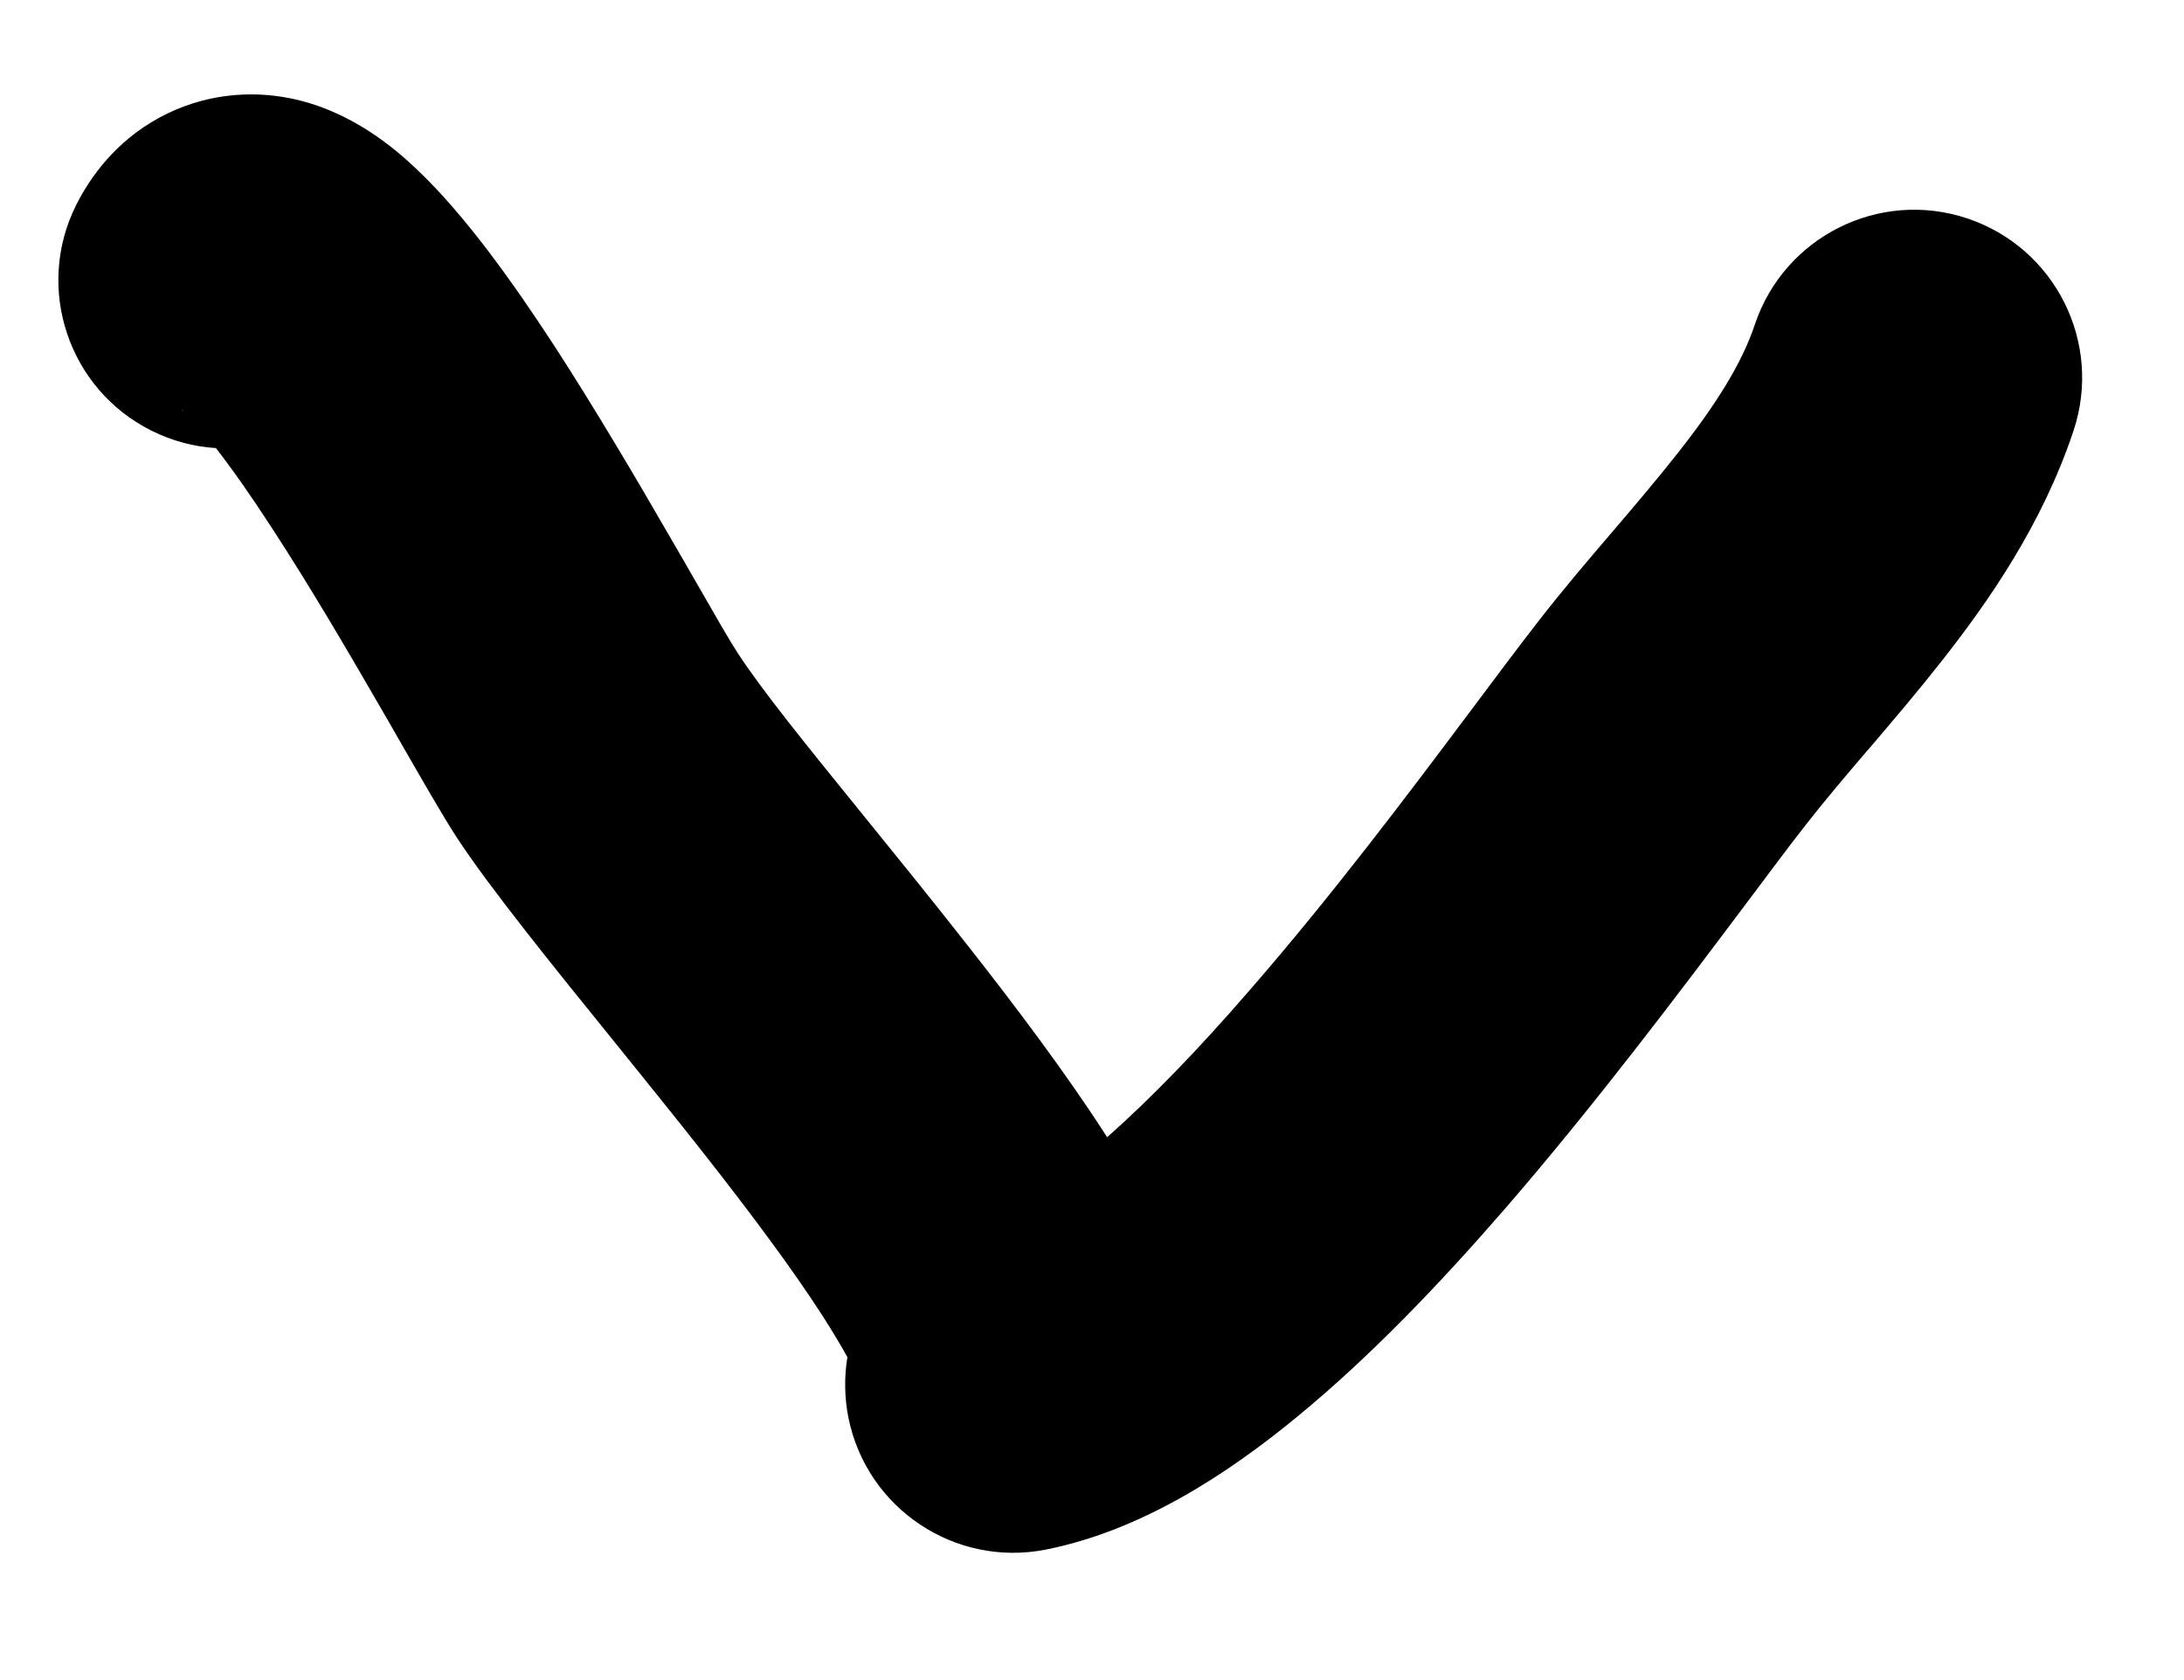 <svg width="13" height="10" viewBox="0 0 13 10" fill="none" xmlns="http://www.w3.org/2000/svg">
<path fill-rule="evenodd" clip-rule="evenodd" d="M4.142 3.463C4.265 3.677 4.347 3.82 4.393 3.89C4.537 4.11 4.795 4.429 5.118 4.827C5.315 5.07 5.536 5.342 5.769 5.639C6.054 6.002 6.345 6.389 6.578 6.75C6.582 6.756 6.586 6.762 6.59 6.769C6.858 6.532 7.144 6.234 7.434 5.899C7.929 5.33 8.376 4.735 8.75 4.236C8.901 4.034 9.041 3.847 9.167 3.685C9.309 3.503 9.46 3.326 9.596 3.167L9.603 3.159C9.741 2.997 9.865 2.851 9.981 2.704C10.22 2.402 10.37 2.158 10.445 1.933C10.62 1.409 11.186 1.125 11.71 1.3C12.234 1.475 12.517 2.041 12.342 2.565C12.158 3.117 11.841 3.576 11.551 3.943C11.411 4.121 11.265 4.292 11.134 4.446L11.117 4.465C10.977 4.629 10.855 4.773 10.746 4.913C10.652 5.033 10.535 5.19 10.4 5.37C10.017 5.88 9.49 6.583 8.943 7.212C8.567 7.645 8.151 8.08 7.722 8.432C7.314 8.768 6.799 9.109 6.227 9.223C5.686 9.331 5.159 8.98 5.05 8.438C5.026 8.316 5.025 8.194 5.044 8.078C5.008 8.013 4.96 7.932 4.897 7.833C4.715 7.551 4.47 7.223 4.196 6.874C4.034 6.668 3.854 6.445 3.674 6.222C3.295 5.754 2.917 5.287 2.719 4.985C2.639 4.862 2.51 4.638 2.373 4.399C2.334 4.33 2.293 4.26 2.253 4.191C2.059 3.855 1.838 3.479 1.62 3.145C1.491 2.946 1.378 2.786 1.285 2.667C1.155 2.659 1.025 2.625 0.901 2.563C0.407 2.316 0.206 1.715 0.453 1.221C0.537 1.054 0.687 0.843 0.947 0.701C1.219 0.553 1.499 0.54 1.722 0.584C2.094 0.657 2.36 0.893 2.481 1.008C2.772 1.283 3.06 1.692 3.296 2.053C3.544 2.435 3.788 2.85 3.985 3.191C4.044 3.292 4.096 3.383 4.142 3.463ZM1.079 2.437C1.079 2.436 1.084 2.44 1.095 2.45C1.084 2.442 1.079 2.438 1.079 2.437Z" fill="black"/>
</svg>
